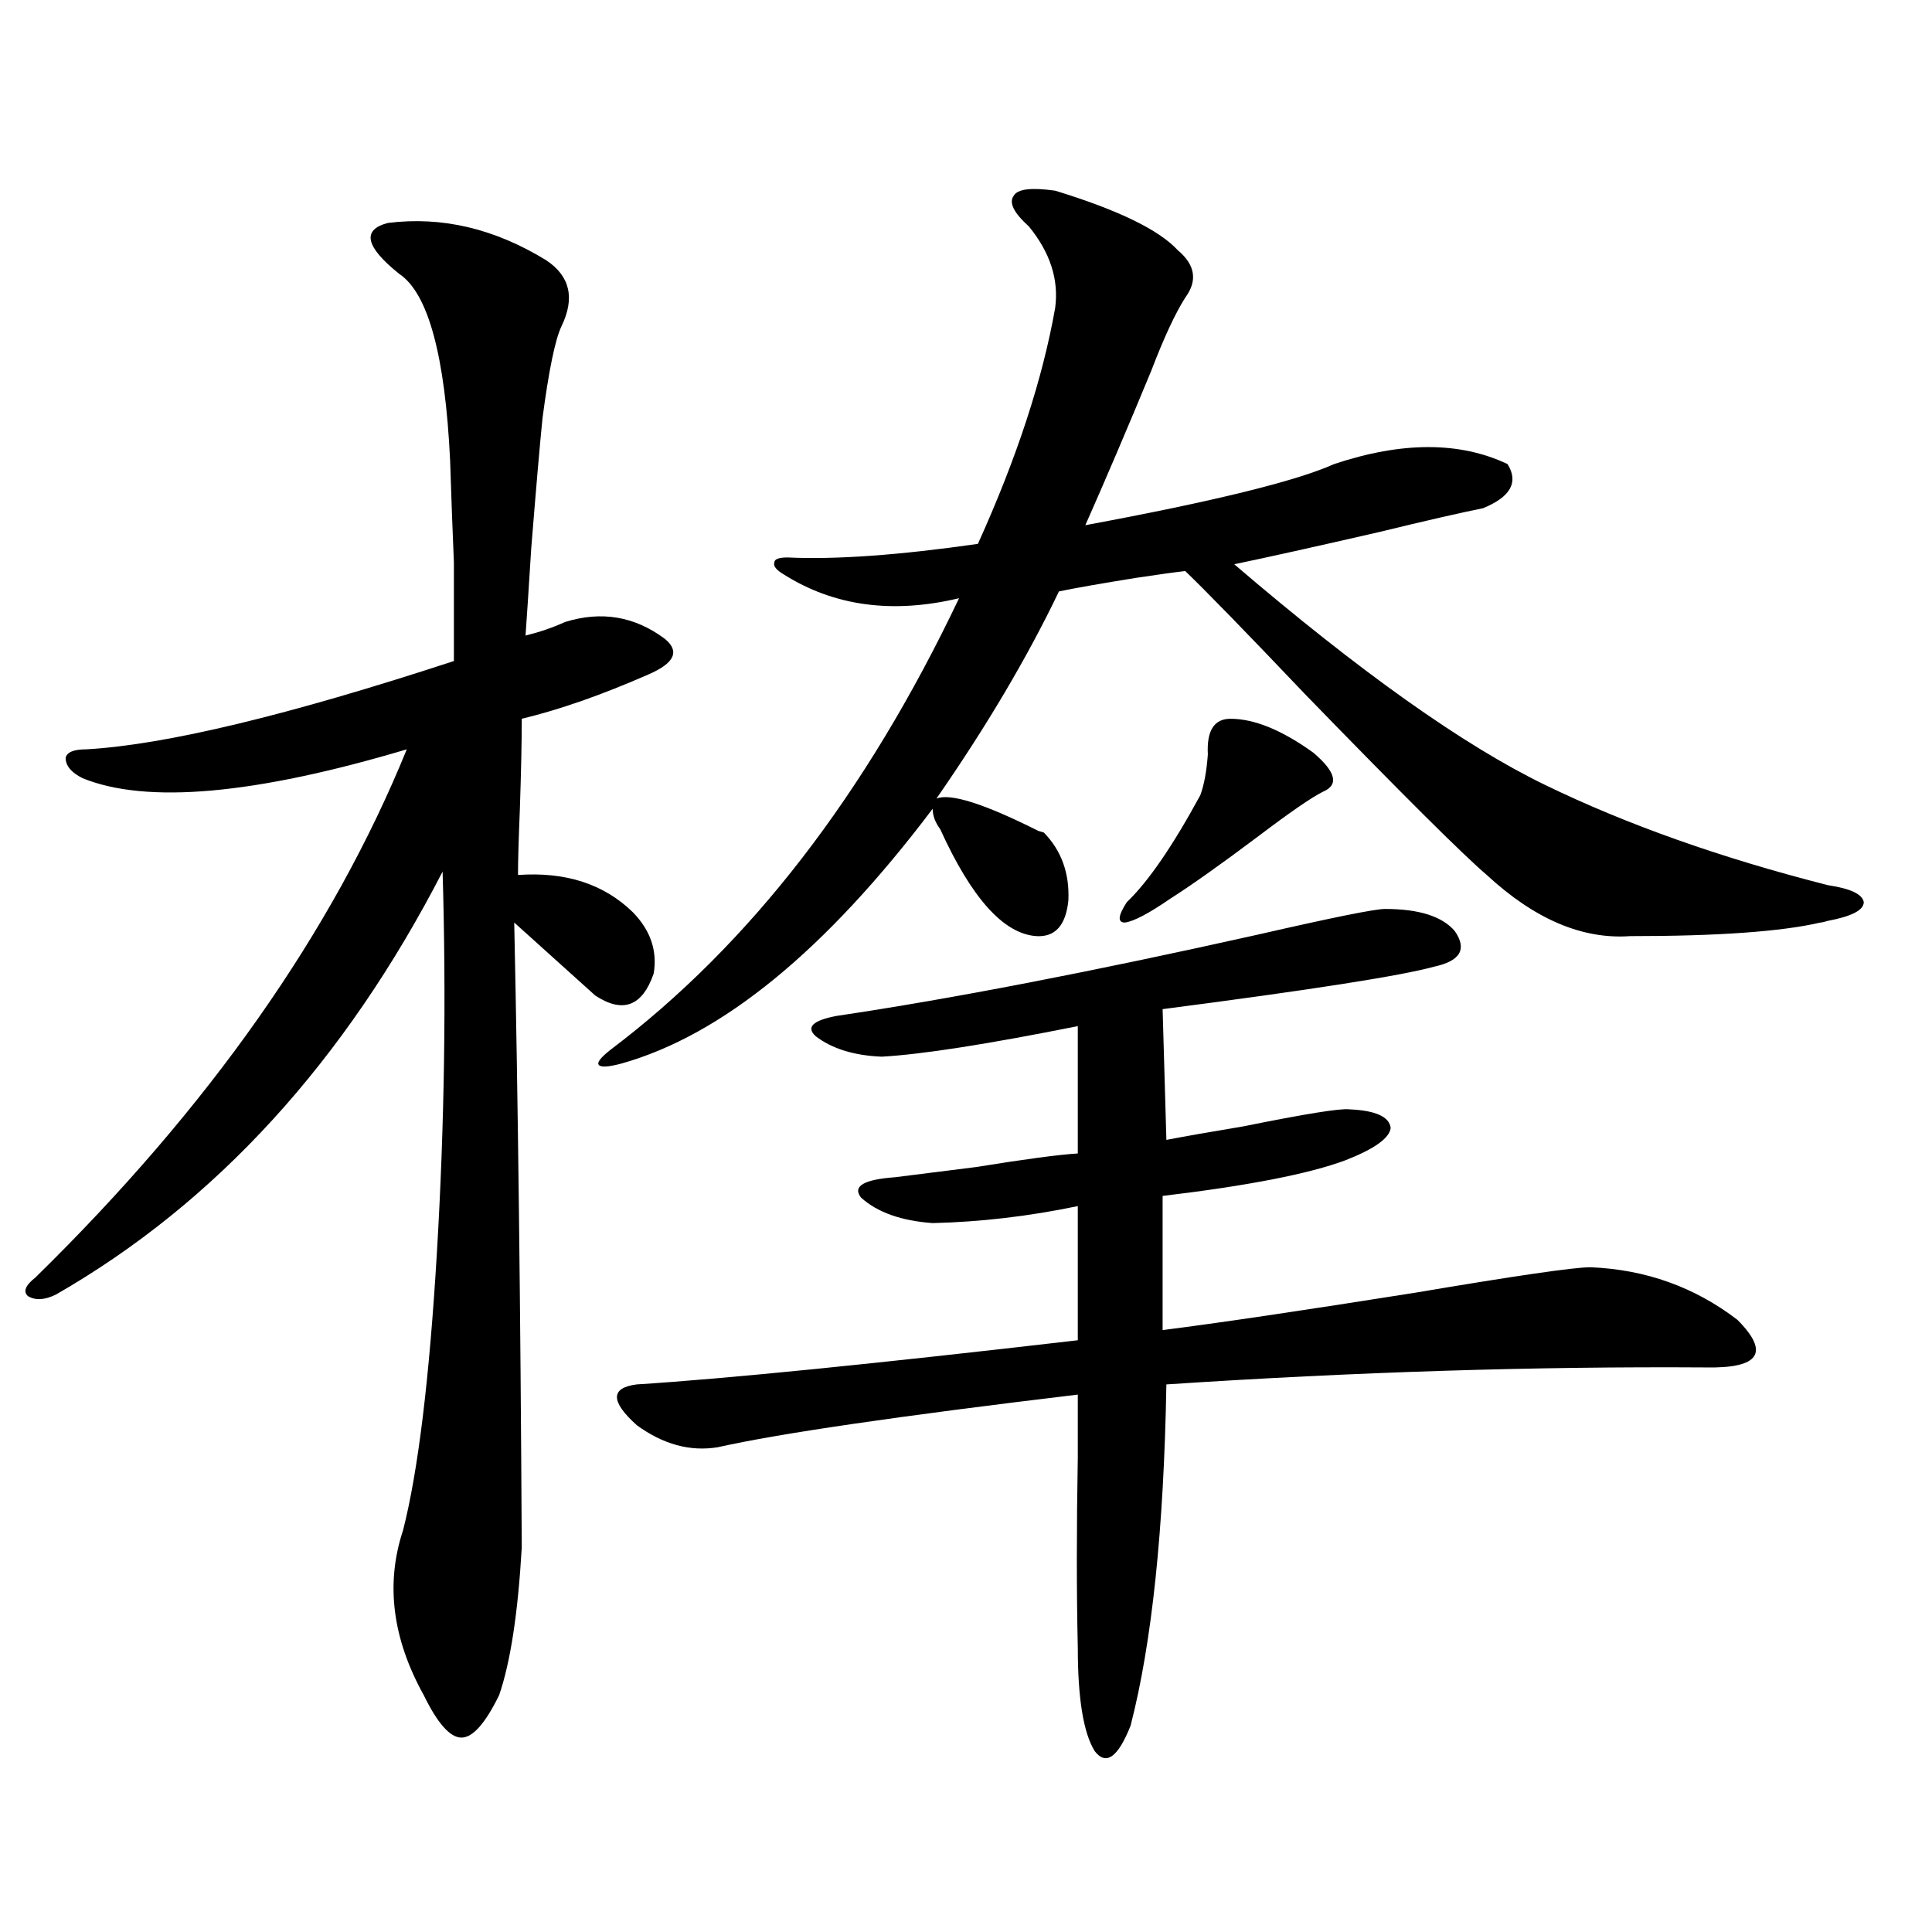 <?xml version="1.0" encoding="utf-8"?>
<!-- Generator: Adobe Illustrator 16.0.0, SVG Export Plug-In . SVG Version: 6.00 Build 0)  -->
<!DOCTYPE svg PUBLIC "-//W3C//DTD SVG 1.1//EN" "http://www.w3.org/Graphics/SVG/1.1/DTD/svg11.dtd">
<svg version="1.1" id="图层_1" xmlns="http://www.w3.org/2000/svg" xmlns:xlink="http://www.w3.org/1999/xlink" x="0px" y="0px"
	 width="1000px" height="1000px" viewBox="0 0 1000 1000" enable-background="new 0 0 1000 1000" xml:space="preserve">
<path d="M200.8,115.395c27.957-3.516,55.273,2.938,81.949,19.336c12.348,8.212,14.954,19.638,7.805,34.277
	c-3.262,7.031-6.509,22.852-9.756,47.461c-1.311,12.896-3.262,35.458-5.854,67.676c-1.311,21.094-2.286,36.035-2.927,44.824
	c7.149-1.758,13.979-4.093,20.487-7.031c18.856-5.851,36.097-2.925,51.706,8.789c7.805,6.454,4.878,12.606-8.78,18.457
	c-24.069,10.547-45.853,18.169-65.364,22.852c0,11.728-0.335,27.246-0.976,46.582c-0.655,15.82-0.976,27.246-0.976,34.277
	c24.71-1.758,44.542,4.696,59.511,19.336c9.101,9.38,12.683,19.927,10.731,31.641c-5.854,17.001-15.944,20.806-30.243,11.426
	c-5.213-4.683-13.338-12.003-24.39-21.973c-9.115-8.198-14.969-13.472-17.561-15.82c1.951,90.829,3.247,198.633,3.902,323.438
	c-1.951,33.976-5.854,59.464-11.707,76.465c-7.164,14.64-13.658,21.973-19.512,21.973s-12.362-7.333-19.512-21.973
	c-16.265-29.306-19.847-57.72-10.731-85.254c7.805-30.46,13.658-78.511,17.561-144.141c3.902-65.616,4.878-131.245,2.927-196.875
	c-50.73,98.438-117.405,171.387-199.995,218.848c-5.854,2.938-10.731,3.228-14.634,0.879c-2.606-2.335-1.311-5.562,3.902-9.668
	c89.754-87.891,153.808-178.995,192.19-273.34c-78.702,23.442-134.631,28.427-167.801,14.941c-5.854-2.925-8.78-6.44-8.78-10.547
	c0.641-2.925,4.223-4.395,10.731-4.395c40.975-2.335,104.388-17.578,190.239-45.703c0-20.503,0-37.491,0-50.977
	c-0.655-15.229-1.311-32.808-1.951-52.734c-2.606-54.492-11.387-86.71-26.341-96.68C189.093,127.699,187.142,118.91,200.8,115.395z
	 M486.646,429.164c-2.606-3.516-3.902-7.031-3.902-10.547c-55.288,73.251-108.945,117.196-160.972,131.836
	c-6.509,1.758-10.411,2.06-11.707,0.879c-1.311-1.167,0.641-3.804,5.854-7.91c72.193-54.492,132.345-132.413,180.483-233.789
	c-34.48,8.212-64.724,4.106-90.729-12.305c-3.902-2.335-5.533-4.395-4.878-6.152c0-1.758,2.271-2.637,6.829-2.637
	c24.71,1.181,57.56-1.167,98.534-7.031c20.152-44.522,33.49-85.254,39.999-122.168c1.951-14.64-2.606-28.702-13.658-42.188
	c-7.805-7.031-10.411-12.305-7.805-15.82c1.951-3.516,9.101-4.395,21.463-2.637c32.515,9.97,53.657,20.215,63.413,30.762
	c9.101,7.622,10.396,15.82,3.902,24.609c-5.213,8.212-11.066,20.806-17.561,37.793c-12.362,29.883-23.749,56.552-34.146,79.98
	c66.34-12.305,109.266-22.852,128.777-31.641c35.121-11.714,65.029-11.714,89.754,0c5.854,9.38,1.616,17.001-12.683,22.852
	c-11.707,2.349-29.603,6.454-53.657,12.305c-33.17,7.622-58.215,13.184-75.12,16.699c65.029,55.673,118.687,93.755,160.972,114.258
	c42.271,20.517,91.05,37.793,146.338,51.855c11.707,1.758,17.881,4.696,18.536,8.789c0,4.106-6.188,7.333-18.536,9.668
	c-1.951,0.591-3.262,0.879-3.902,0.879c-20.167,4.696-53.017,7.031-98.534,7.031c-24.725,1.758-49.435-8.789-74.145-31.641
	c-12.362-10.547-43.581-41.597-93.656-93.164c-31.219-32.808-52.041-54.19-62.438-64.16c-5.213,0.591-13.658,1.758-25.365,3.516
	c-18.216,2.938-31.554,5.273-39.999,7.031c-16.265,33.989-37.407,69.735-63.413,107.227c7.149-2.925,24.71,2.637,52.682,16.699
	l2.927,0.879c9.101,9.38,13.323,21.094,12.683,35.156c-1.311,12.896-6.829,19.048-16.585,18.457
	C519.481,483.368,502.896,464.911,486.646,429.164z M716.885,470.473c17.561,0,29.588,3.817,36.097,11.426
	c6.494,9.38,2.927,15.532-10.731,18.457c-16.92,4.696-63.748,12.017-140.484,21.973l1.951,67.676
	c9.101-1.758,22.438-4.093,39.999-7.031c31.859-6.44,50.075-9.366,54.633-8.789c13.658,0.591,20.808,3.817,21.463,9.668
	c-0.655,5.273-8.46,10.849-23.414,16.699c-18.871,7.031-50.41,13.184-94.632,18.457v69.434
	c27.957-3.516,71.538-9.956,130.729-19.336c52.026-8.789,82.27-13.184,90.729-13.184c28.612,1.181,53.978,10.259,76.096,27.246
	c16.905,17.001,11.372,25.2-16.585,24.609c-88.458-0.577-181.459,2.349-279.018,8.789c-1.311,75.009-7.484,133.882-18.536,176.66
	c-6.509,16.397-12.683,20.792-18.536,13.184c-5.854-9.38-8.78-27.246-8.78-53.613c-0.655-28.716-0.655-61.523,0-98.438
	c0-14.64,0-25.488,0-32.52c-93.016,11.138-155.118,20.215-186.337,27.246c-14.313,2.349-28.292-1.456-41.95-11.426
	c-13.658-12.305-13.658-19.336,0-21.094c46.173-2.925,122.269-10.547,228.287-22.852v-69.434c-25.365,5.273-50.41,8.212-75.12,8.789
	c-16.265-1.167-28.627-5.562-37.072-13.184c-4.558-5.851,1.296-9.366,17.561-10.547c9.101-1.167,23.079-2.925,41.95-5.273
	c25.365-4.093,42.926-6.44,52.682-7.031v-65.918c-46.828,9.38-80.653,14.653-101.461,15.82c-14.313-0.577-25.7-4.093-34.146-10.547
	c-5.213-4.683-1.631-8.198,10.731-10.547c59.176-8.789,132.024-22.852,218.531-42.188
	C689.889,474.867,711.672,470.473,716.885,470.473z M636.887,372.035c12.348,0,26.661,5.864,42.926,17.578
	c11.707,9.97,13.323,16.699,4.878,20.215c-5.854,2.938-16.92,10.547-33.17,22.852c-19.512,14.653-34.801,25.488-45.853,32.52
	c-11.066,7.622-18.871,11.728-23.414,12.305c-3.902,0-3.582-3.516,0.976-10.547c11.052-10.547,23.734-29.004,38.048-55.371
	c1.951-5.273,3.247-12.305,3.902-21.094C624.524,378.188,628.427,372.035,636.887,372.035z"/>
</svg>
